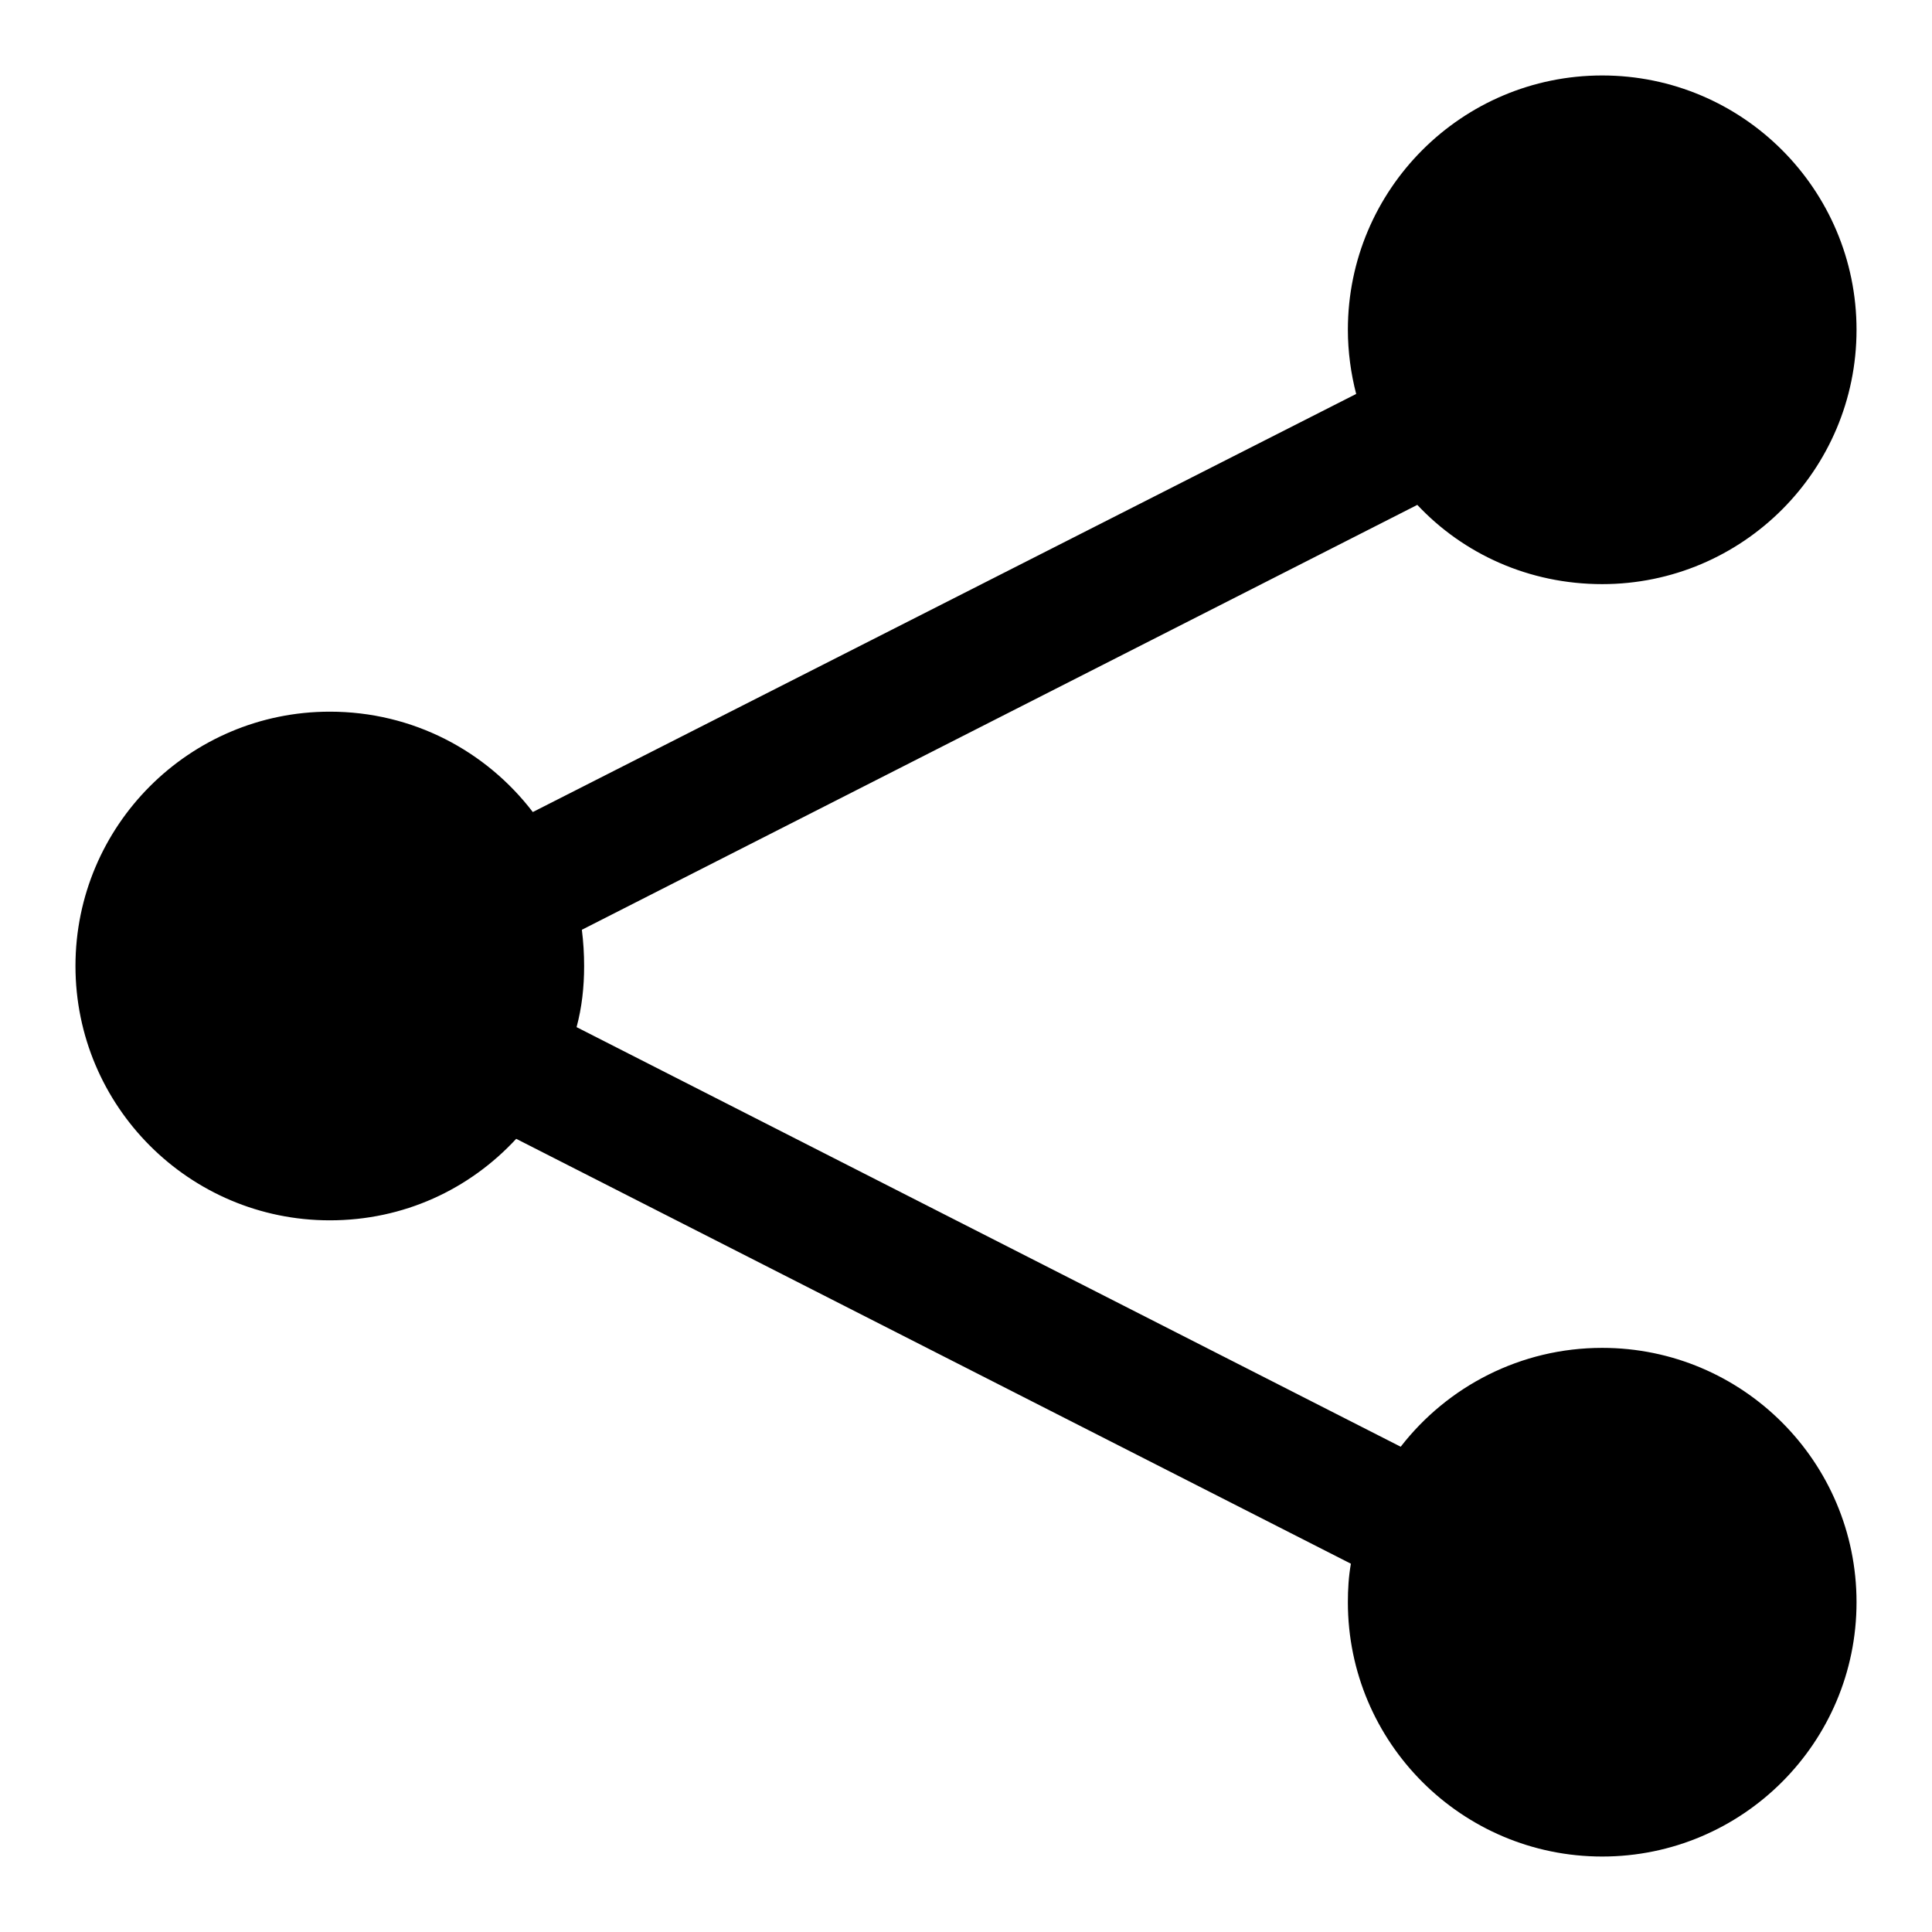 <?xml version="1.0" encoding="utf-8"?>
<!-- Svg Vector Icons : http://www.onlinewebfonts.com/icon -->
<!DOCTYPE svg PUBLIC "-//W3C//DTD SVG 1.1//EN" "http://www.w3.org/Graphics/SVG/1.1/DTD/svg11.dtd">
<svg version="1.1" xmlns="http://www.w3.org/2000/svg" xmlns:xlink="http://www.w3.org/1999/xlink" x="0px" y="0px" viewBox="0 0 256 256" enable-background="new 0 0 256 256" xml:space="preserve">
<g><g><path fill="#000000" d="M212.3,178.6c-10.8,0-20.5,5.1-26.7,13.1L76.4,136.1c0.7-2.6,1-5.3,1-8.1c0-1.6-0.1-3.2-0.3-4.8l110.7-56.3c6.1,6.5,14.8,10.5,24.5,10.5c18.6,0,33.7-15.1,33.7-33.7S230.9,10,212.3,10s-33.7,15.1-33.7,33.7c0,2.9,0.4,5.8,1.1,8.5L70.6,107.6c-6.2-8.1-15.9-13.3-26.9-13.3C25.1,94.3,10,109.4,10,128c0,18.6,15.1,33.7,33.7,33.7c9.8,0,18.5-4.1,24.7-10.8L179,207.2c-0.3,1.7-0.4,3.4-0.4,5.1c0,18.6,15.1,33.7,33.7,33.7s33.7-15.1,33.7-33.7S230.9,178.6,212.3,178.6z"/></g></g>
</svg>